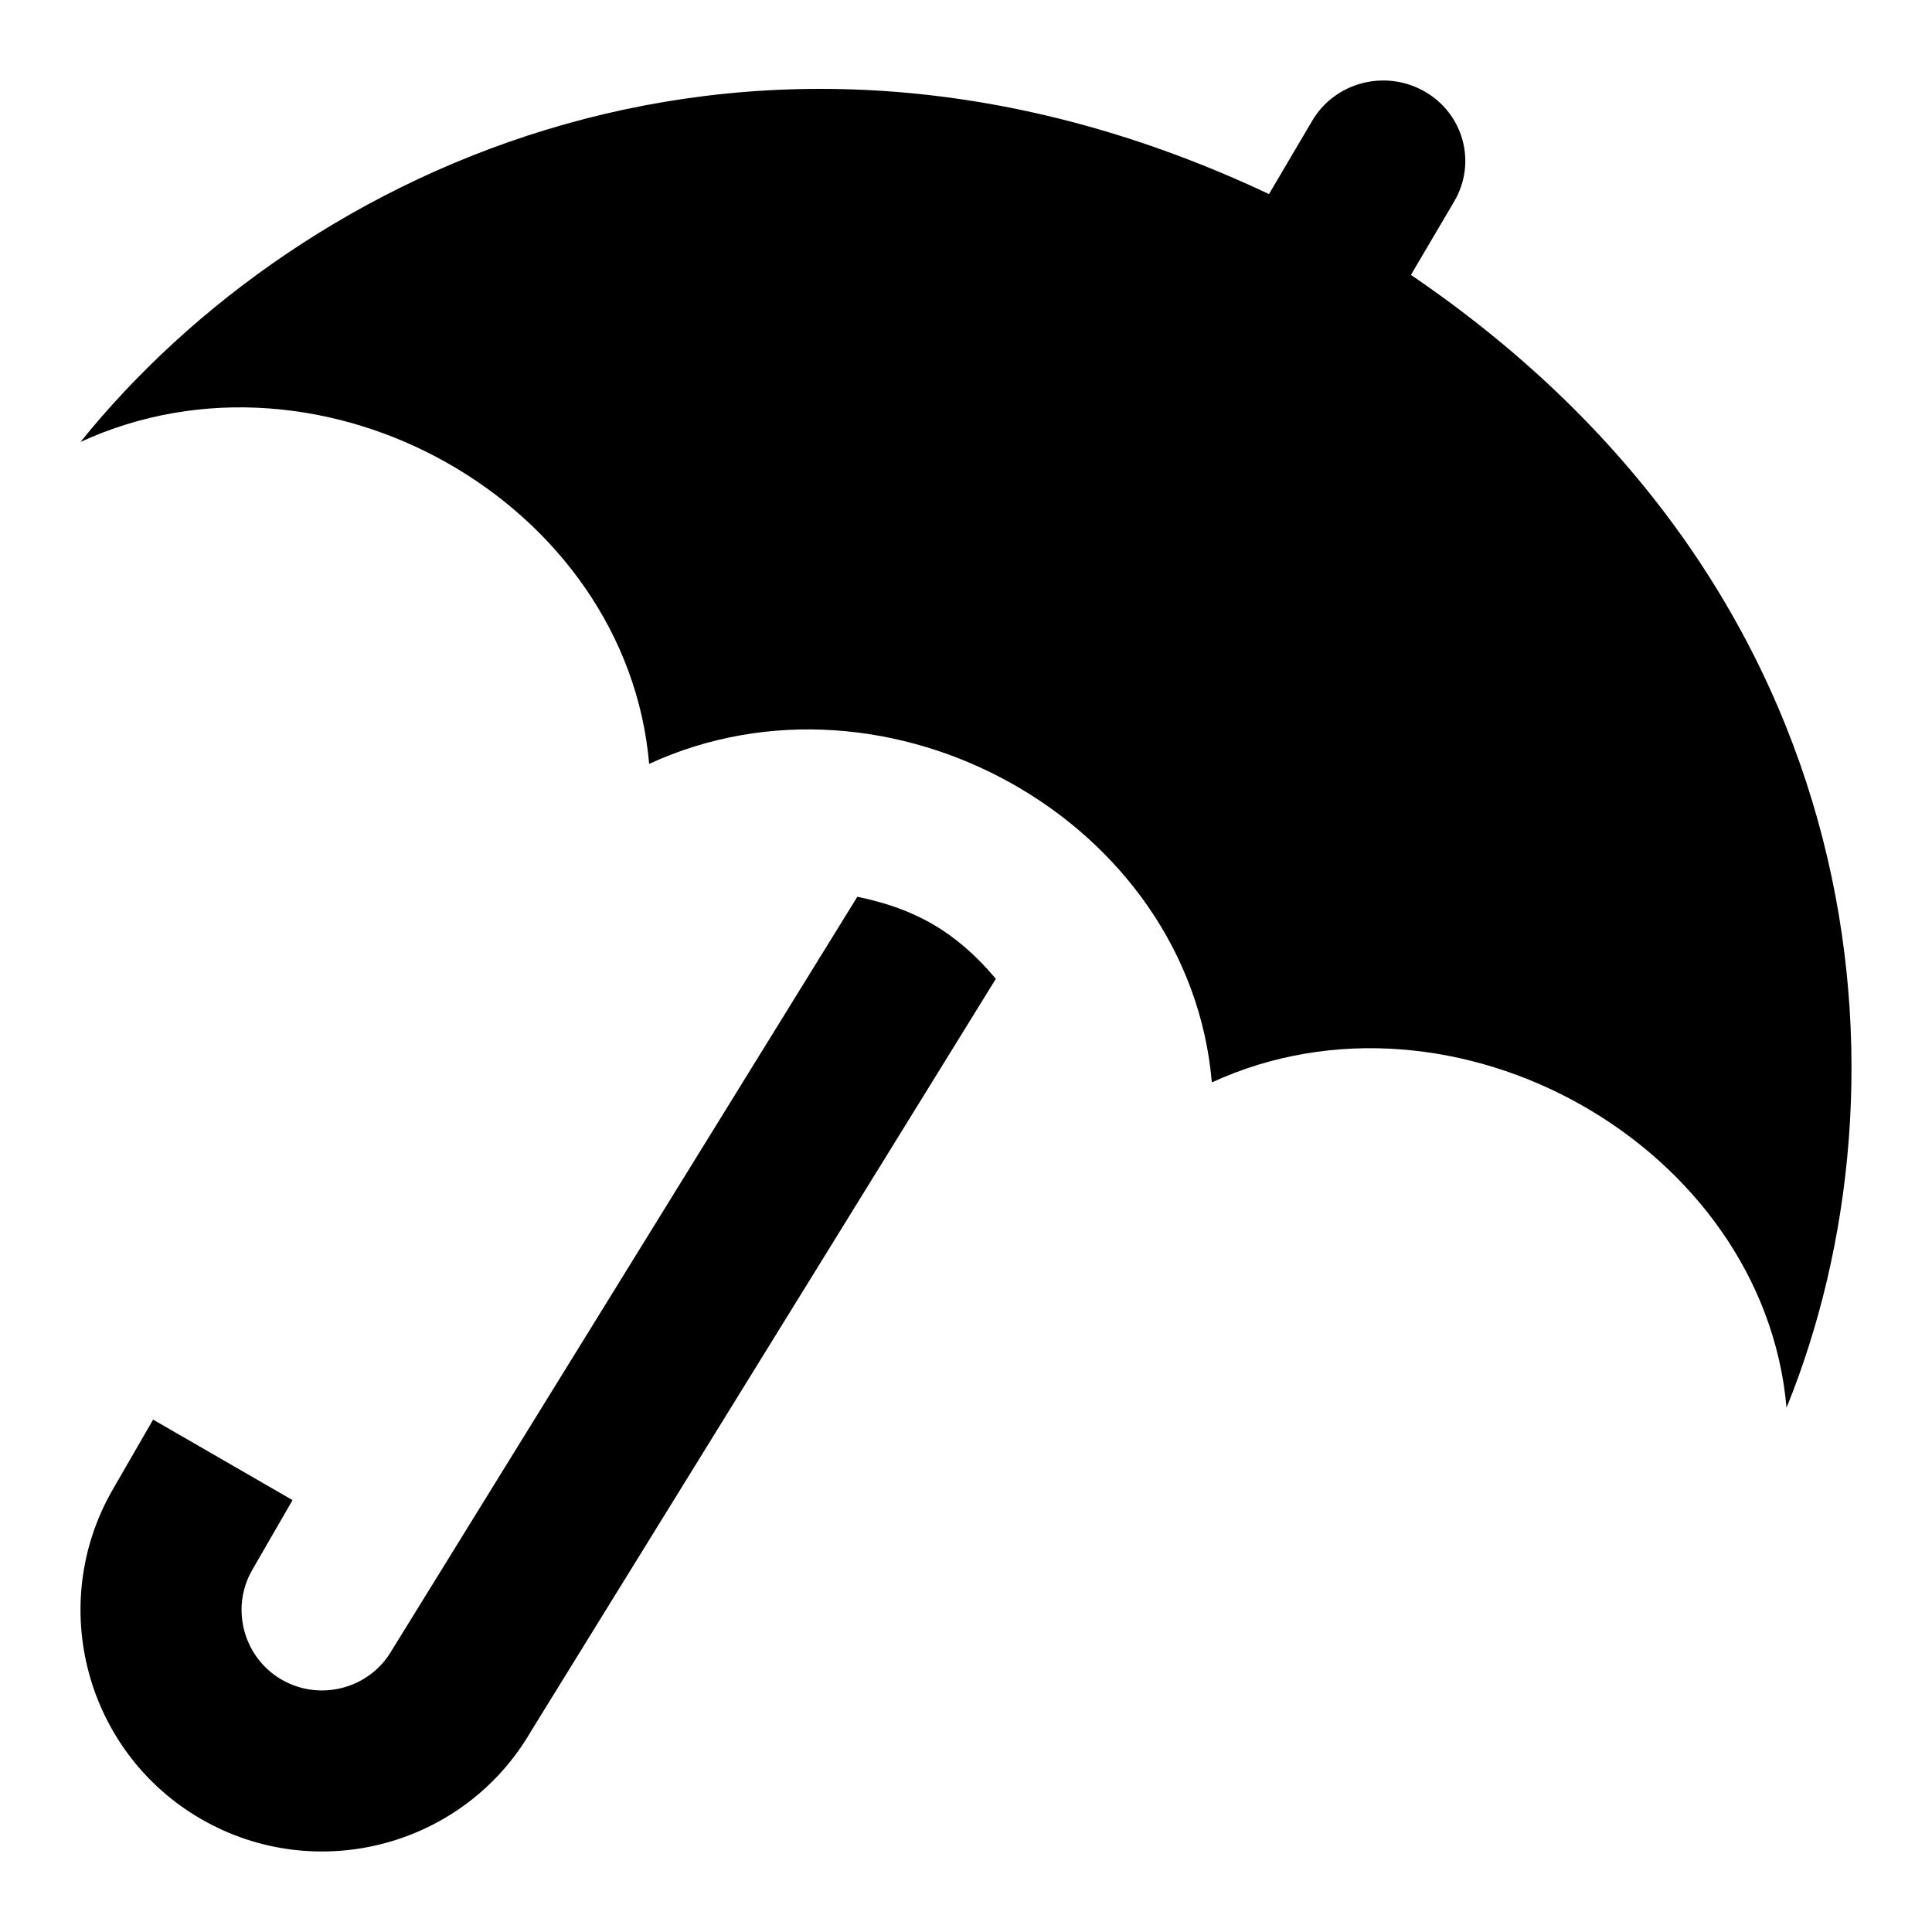 <svg xmlns="http://www.w3.org/2000/svg" width="24" height="24" viewBox="0 0 24 24"><path d="M17.527 3.415l.539-.915c.281-.479.115-1.09-.373-1.366s-1.111-.112-1.392.366l-.537.911c-6.373-3.005-12.008-.341-14.764 3.079 3.012-1.386 6.783.749 7.064 3.999 2.971-1.367 6.709.698 6.99 3.957 3.012-1.386 6.855.791 7.139 4.041 1.631-4.012 1.126-10.135-4.666-14.072zm-5.156 8.744l-5.771 9.341c-.828 1.435-2.664 1.925-4.1 1.098-1.434-.828-1.926-2.663-1.098-4.097l.5-.866 1.732 1-.5.866c-.275.476-.111 1.089.366 1.365.479.275 1.092.111 1.367-.365l5.783-9.361c.702.144 1.221.425 1.721 1.019z"/></svg>
